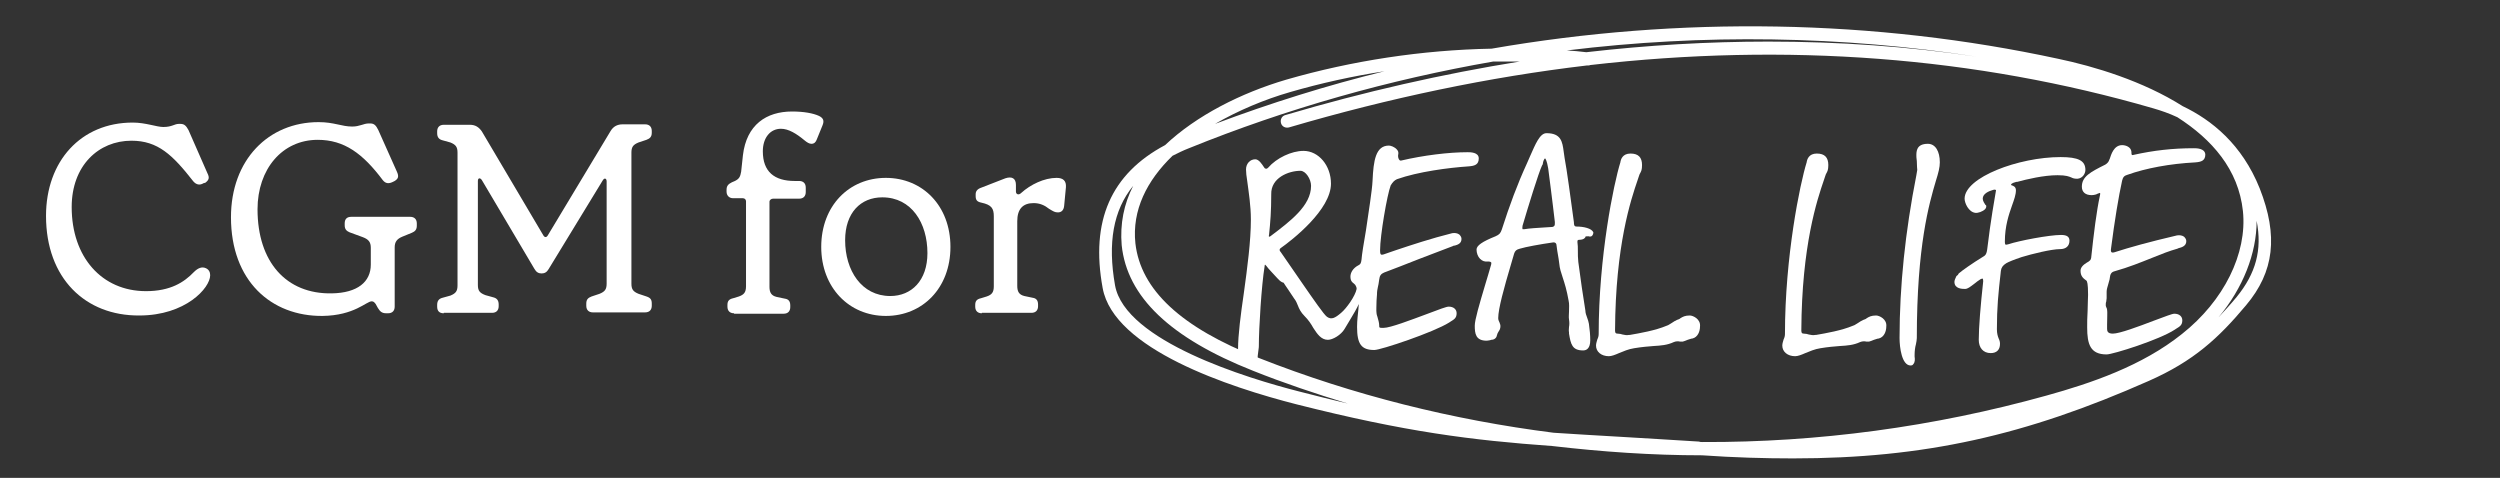 <?xml version="1.0" encoding="utf-8"?>
<!-- Generator: Adobe Illustrator 28.0.0, SVG Export Plug-In . SVG Version: 6.00 Build 0)  -->
<svg version="1.1" id="Warstwa_1" xmlns="http://www.w3.org/2000/svg" xmlns:xlink="http://www.w3.org/1999/xlink" x="0px" y="0px"
	 width="565px" height="108px" viewBox="0 0 565 108" style="enable-background:new 0 0 565 108;" xml:space="preserve">
<rect x="0" y="0" width="565" height="108" fill="#333333" stroke="none"/>
<style type="text/css">
	.st0{fill:#FFFFFF;}
	.st1{fill:none;}
</style>
<path class="st0" d="M405.2,103.6c-6.5,0-13.3-0.2-20.5-0.7c-11.4,0-22.7-0.8-33.9-2.1c-18.2-1.3-33.2-3.2-57.7-9.4
	c-15.3-3.9-41.4-12.5-43.9-26.3c-2.8-15.2,1.9-25.8,14.1-32.3c7.1-6.7,17.2-11.8,27.4-14.8c14.9-4.3,30.7-6.7,46.4-7
	c42.6-7.4,86.5-6.7,128.1,2.3c8.1,1.7,19.1,5,28.1,10.7c6.5,3.1,13.4,8.6,17.4,18.6c4.2,10.7,3.3,18.8-3.1,26.4
	c-6.2,7.4-11.8,12.6-22,17.1C457.8,98.4,434.9,103.6,405.2,103.6z M384.8,99.9c26,0.1,52.2-3.4,77.7-10.5
	c10.1-2.8,21.6-6.7,30.6-13.9c9.5-7.5,14.8-18.2,13.8-27.8c-1-9.4-7-16.2-14.8-21.2c-1.9-0.9-3.7-1.5-5.4-2
	c-40.3-11.7-82.9-14.9-127.3-9.8c-0.2,0.1-0.5,0.1-0.7,0.1c0,0-0.1,0-0.1,0c-22,2.6-44.5,7.3-67.3,14c-0.8,0.2-1.6-0.2-1.8-1
	c-0.2-0.8,0.2-1.6,1-1.8c17.9-5.3,35.6-9.3,53-12.1c-2,0-4,0-6,0c-23.5,4.1-46.6,10.6-68.8,19.6c-1.3,0.5-2.5,1.1-3.7,1.7
	c-5.8,5.6-9.2,12.3-8.4,19.8c1.2,10.5,10.3,19,27.9,25.9c21.3,8.4,43.8,14,66.6,16.9c4.6,0.3,9.5,0.6,14.8,0.9
	c5.4,0.3,11.4,0.7,18.1,1.1C384.2,99.9,384.5,99.9,384.8,99.9z M256.1,42c-4.5,5.5-5.8,12.9-4.1,22.5c2.3,12.6,29.9,21,41.7,24
	c3.9,1,7.5,1.9,10.9,2.7c-7.2-2.2-14.4-4.6-21.4-7.4c-18.7-7.4-28.5-16.7-29.7-28.4C253.1,50.6,254,46.1,256.1,42z M510,49.9
	c0,7.4-3.1,15.2-8.6,21.8c1.3-1.4,2.7-2.9,4.1-4.6C509.8,61.8,511.3,56.5,510,49.9z M312.9,16.1c-7.2,1.1-14.4,2.7-21.3,4.7
	c-5.9,1.7-11.8,4.2-17,7.2C287.1,23.3,299.9,19.3,312.9,16.1z M399.6,9.4c16,0,31.7,1.1,47.1,3.4c-30.4-4.7-61.7-5.2-92.6-1.4
	c1.5,0.1,2.9,0.2,4.4,0.4C372.4,10.2,386.1,9.4,399.6,9.4z"/>
<g>
	<path class="st0" d="M10.4,48.8c0-12.4,7.9-21.1,19.6-21.1c2.9,0,5.4,1,6.9,1c2,0,2.5-0.7,3.5-0.7h0.4c0.9,0,1.3,0.5,1.8,1.4
		l4.3,9.8c0.5,1,0.3,1.5-0.5,2.1L46,41.4c-0.8,0.5-1.6,0.4-2.3-0.4c-4.7-6-8-9.2-14-9.2c-7.4,0-13.5,5.6-13.5,15
		c0,11.3,6.8,19,16.8,19c5.5,0,8.6-2,10.8-4.3c0.9-0.9,1.8-1.3,2.7-0.9c0.7,0.3,1,0.9,1,1.6c0,2.9-5.6,9.1-16,9.1
		C19.3,71.4,10.4,62.9,10.4,48.8z"/>
	<path class="st0" d="M52.2,49.1c0-13,8.5-21.5,19.8-21.5c3.5,0,5.2,1,7.6,1c1.7,0,2.6-0.7,3.7-0.7h0.4c0.9,0,1.3,0.5,1.8,1.5
		l4.2,9.4c0.5,1.1,0.3,1.6-0.5,2.1l-0.4,0.2c-0.8,0.4-1.6,0.5-2.3-0.4c-4.5-6-8.7-9.1-14.7-9.1c-8,0-13.6,6.6-13.6,15.7
		c0,11.9,6.5,19.2,16.8,19c5.8-0.1,8.8-2.6,8.8-6.5v-3.8c0-1.3-0.5-1.9-1.8-2.4l-3-1.1c-0.7-0.3-1.1-0.7-1.1-1.6v-0.4
		c0-1,0.5-1.5,1.5-1.5h13.3c0.9,0,1.5,0.5,1.5,1.5V51c0,0.9-0.4,1.3-1.1,1.6l-2.2,0.9c-1.2,0.5-1.7,1.2-1.7,2.4v13.4
		c0,0.9-0.5,1.5-1.5,1.5h-0.4c-1,0-1.4-0.4-1.9-1.2l-0.5-0.9c-0.3-0.4-0.5-0.6-0.9-0.6c-1.2,0-3.9,3.2-11.1,3.3
		C61.3,71.5,52.2,63.5,52.2,49.1z"/>
	<path class="st0" d="M100.3,70.8c-1,0-1.5-0.5-1.5-1.5v-0.4c0-0.9,0.4-1.4,1.2-1.6l1.8-0.5c1.2-0.5,1.6-1,1.6-2.3v-30
		c0-1.3-0.4-1.8-1.6-2.3l-1.8-0.5c-0.8-0.2-1.2-0.7-1.2-1.6v-0.4c0-0.9,0.5-1.5,1.5-1.5h5.9c1.2,0,2,0.5,2.7,1.5l13.9,23.5
		c0.3,0.5,0.7,0.5,1,0L138,29.6c0.6-1,1.5-1.5,2.7-1.5h5.1c0.9,0,1.5,0.5,1.5,1.5V30c0,0.9-0.4,1.3-1.2,1.6l-1.8,0.6
		c-1.2,0.5-1.6,1-1.6,2.3v29.6c0,1.3,0.4,1.8,1.6,2.3l1.8,0.6c0.9,0.3,1.2,0.7,1.2,1.6v0.5c0,0.9-0.5,1.5-1.5,1.5H134
		c-0.9,0-1.5-0.5-1.5-1.5v-0.5c0-0.9,0.4-1.3,1.2-1.6l1.8-0.6c1.2-0.5,1.6-1,1.6-2.3V41c0-0.7-0.5-0.9-0.9-0.2L124,60.8
		c-0.4,0.7-0.9,1-1.6,1c-0.7,0-1.2-0.3-1.6-1l-11.9-20.1c-0.4-0.6-0.9-0.5-0.9,0.2v23.5c0,1.3,0.4,1.8,1.7,2.3l1.8,0.5
		c0.8,0.2,1.2,0.7,1.2,1.6v0.4c0,0.9-0.5,1.5-1.5,1.5H100.3z"/>
	<path class="st0" d="M165.9,70.8c-0.9,0-1.5-0.5-1.5-1.5v-0.4c0-0.9,0.4-1.3,1.3-1.5L167,67c1.1-0.4,1.6-0.9,1.6-2.3V45.5
		c0-0.4-0.3-0.7-0.7-0.7h-2.2c-0.9,0-1.5-0.6-1.5-1.5v-0.4c0-0.9,0.4-1.3,1.2-1.7l0.7-0.3c1-0.5,1.2-1,1.4-2.1l0.4-3.7
		c0.8-6.9,5.3-9.9,11.1-9.9c2.7,0,4.8,0.4,6.1,1c1,0.5,1.2,1.1,0.8,2.1l-1.3,3.2c-0.2,0.6-0.6,1-1.2,1c-0.5,0-1-0.3-1.6-0.8
		c-1.8-1.5-3.6-2.6-5.3-2.6c-2.4,0-4.1,2-4.1,5.1c0,4.6,2.6,6.7,7.2,6.7h1c0.9,0,1.5,0.5,1.5,1.5v1c0,0.9-0.5,1.5-1.5,1.5h-5.9
		c-0.4,0-0.8,0.3-0.8,0.7v19.2c0,1.3,0.4,2,1.6,2.3l1.9,0.4c0.7,0.1,1.2,0.5,1.2,1.5v0.4c0,0.9-0.5,1.5-1.5,1.5H165.9z"/>
	<path class="st0" d="M185.6,55.8c0-9.3,6.3-15.6,14.6-15.6c8.3,0,14.6,6.3,14.6,15.6c0,9.3-6.3,15.6-14.6,15.6
		C191.9,71.4,185.6,65,185.6,55.8z M209.6,57.2c0-6.8-3.6-12.6-10.2-12.6c-4.9,0-8.4,3.5-8.4,9.7c0,6.8,3.7,12.6,10.2,12.6
		C206,66.9,209.6,63.4,209.6,57.2z"/>
	<path class="st0" d="M221.9,70.8c-0.9,0-1.5-0.5-1.5-1.5v-0.4c0-0.9,0.4-1.3,1.3-1.5L223,67c1.2-0.4,1.6-1,1.6-2.3V48.9
		c0-1.8-0.5-2.6-2.8-3.1c-1-0.2-1.3-0.6-1.3-1.5v-0.4c0-0.7,0.4-1.2,1.3-1.5l5.4-2.1c1.5-0.5,2.4,0,2.4,1.5v1.5
		c0,0.6,0.6,0.9,1.2,0.3c2.1-1.9,5.2-3.4,8-3.4c1.5,0,2.2,0.7,2.1,2.1l-0.4,4.2c-0.1,1.1-0.7,1.5-1.4,1.5s-1-0.2-2-0.8
		c-1-0.8-2.1-1.3-3.5-1.3c-2.4,0-3.7,1.3-3.7,4.1v14.6c0,1.3,0.4,2,1.6,2.3l1.9,0.4c0.7,0.1,1.2,0.5,1.2,1.5v0.4
		c0,0.9-0.5,1.5-1.5,1.5H221.9z"/>
</g>
<g>
	<path class="st0" d="M315.7,40.5c4.8-1.7,11.7-2.6,16.2-2.9c1.4-0.1,2.3-0.4,2.3-1.8c0-1.4-1.9-1.4-2.5-1.4c-4.3,0-10,0.7-15.1,1.9
		c-0.1,0-0.1,0-0.3-0.1c-0.3-0.3-0.4-0.9-0.3-1.3c0.1-0.4,0-0.8-0.3-1.1c-0.5-0.6-1.4-0.9-1.8-0.9c-3,0-3.5,3.4-3.7,7.9
		c-0.1,2.3-0.9,7.1-1.5,11.3c-0.5,2.9-0.9,5.3-1,6.6c-0.1,0.7-0.2,1-0.6,1.2c-1.4,0.7-1.9,1.8-1.9,2.6c0,1,0.4,1.3,0.8,1.6
		c0.1,0.1,0.2,0.2,0.3,0.3c0.2,0.3,0.3,0.6,0.3,0.9c-0.3,1.6-2.3,4.4-3.5,5.4c-1.4,1.2-2.2,1.6-3.2,0.9c-0.7-0.5-3.1-4-5.6-7.6
		c-1.7-2.4-3.4-5-4.9-7.1c-0.2-0.2-0.2-0.3-0.2-0.5c0-0.1,0.1-0.2,0.2-0.3c2.7-1.9,11.4-8.7,11.4-14.6c0-4.1-2.8-7.4-6.2-7.4
		c-2.7,0-6.1,1.6-8,3.8c-0.3,0.3-0.5,0.3-0.8,0.1c0,0-0.1-0.2-0.2-0.3c-0.4-0.6-1.1-1.7-1.9-1.7c-1.2,0-2.1,1-2.1,2.3
		c0,0.6,0.1,1.6,0.3,2.8c0.3,2.3,0.8,5.4,0.8,8.5c0,4.9-0.8,10.9-1.6,16.7c-0.7,4.8-1.3,9.4-1.3,12.6c0,2,0.8,4.1,2.3,4.1
		c1.4,0,2.1-0.6,2.1-1.9c0-0.3,0.1-1.2,0.2-1.9c0.1-0.6,0.1-0.9,0.1-1c0-4.1,0.6-13.7,1.3-18c0-0.3,0.1-0.4,0.1-0.4
		c0,0,0.1,0.1,0.3,0.3c0.4,0.6,1.7,1.9,2.5,2.8l0.5,0.5c0.2,0.2,0.4,0.3,0.6,0.4c0.1,0,0.2,0.1,0.3,0.1c0.1,0.2,0.6,0.9,1,1.5
		c0.6,0.9,1.2,1.8,1.4,2.1c0.4,0.5,0.6,1,0.8,1.5c0.3,0.8,0.7,1.6,1.5,2.4c0.9,0.9,1.5,1.8,2,2.7c0.9,1.4,1.8,2.7,3.3,2.7
		c1.1,0,3-1.1,3.8-2.5c0.3-0.5,0.7-1.2,1.2-2c0.8-1.3,1.6-2.7,2-3.6c0,0,0,0,0,0c0,0.3-0.1,0.7-0.1,1.2c-0.1,1.1-0.3,2.4-0.3,4
		c0,3.9,1,5.2,3.9,5.2c1.5,0,13.4-4,16.9-6.2l0.3-0.2c0.8-0.5,1.4-0.8,1.4-1.9c0-0.9-0.7-1.5-1.8-1.5c-0.5,0-2.1,0.6-5,1.7
		c-3.5,1.3-8.2,3.1-9.7,3.1c-1,0-1,0-1-0.6c0-0.5-0.2-1.2-0.4-1.9c-0.1-0.3-0.2-0.6-0.2-0.8c-0.1-0.6,0-1.8,0-2.8
		c0-0.5,0.1-1,0.1-1.4c0-0.8,0.1-1.2,0.2-1.7c0.1-0.4,0.2-0.9,0.3-1.7c0.1-0.9,0.4-1.3,1.1-1.6c2.1-0.8,5-1.9,8-3.1
		c2.6-1,5.3-2,7.6-2.9c0.1-0.1,0.3-0.1,0.4-0.1c0.7-0.2,1.5-0.5,1.5-1.5c0-0.4-0.2-0.7-0.5-1c-0.4-0.3-1-0.4-1.6-0.3
		c-4.8,1.2-9.3,2.7-12.6,3.8c-1.1,0.4-2.1,0.7-2.9,1c-0.3,0.1-0.5,0.1-0.6,0c-0.2-0.1-0.2-0.7-0.2-0.9c0-3.4,1.6-12.6,2.4-14.7
		C314.8,41.1,315.1,40.8,315.7,40.5z M293.9,38.6c1.2,0,2.4,1.9,2.4,3.4c0,4.5-4.7,8-9.2,11.4c-0.2,0.1-0.3,0.1-0.3,0.1
		c0,0-0.1-0.1,0-0.4c0.3-2.9,0.5-5.3,0.5-9.2C287.2,40.2,291.2,38.6,293.9,38.6z"/>
	<path class="st0" d="M356.3,51.2c-0.5,0-0.6-0.3-0.6-1c-0.7-5.2-1.6-11.9-2.1-14.5c-0.1-0.5-0.1-0.9-0.2-1.4
		c-0.3-2.3-0.6-4.2-3.9-4.2c-1.5,0-2.5,2.5-3.7,5.2c-0.2,0.5-0.5,1.1-0.7,1.6c-2.2,4.8-3.9,9.4-5.7,15c-0.3,0.8-0.5,1.1-1.4,1.5
		c-3,1.2-4.3,2.1-4.3,3c0,0.8,0.3,1.6,0.8,2.1c0.5,0.5,1.1,0.7,1.8,0.6c0.4,0,0.6,0.1,0.7,0.2c0.1,0.1,0,0.4,0,0.5
		c-0.4,1.5-0.9,3-1.3,4.4c-1.4,4.7-2.4,8.1-2.4,9.4c0,1.8,0.2,3.4,2.7,3.4c0.3,0,0.5-0.1,0.7-0.1c0.1,0,0.3-0.1,0.3-0.1
		c0.7,0,1.2-0.4,1.3-1c0.1-0.4,0.2-0.6,0.4-0.9c0.2-0.3,0.4-0.6,0.4-1.2c0-0.3-0.1-0.5-0.2-0.8c-0.1-0.3-0.3-0.5-0.3-1
		c0-2.1,1.3-6.8,2.9-12.2l0.7-2.4c0.2-0.6,0.5-0.9,1.3-1.1c1.3-0.4,4.6-1,7.4-1.4c0.6-0.1,0.9,0.2,0.9,0.8c0.1,0.9,0.2,1.4,0.3,2
		c0.1,0.6,0.2,1.1,0.3,2c0.1,1.1,0.4,2,0.8,3.2c0.4,1.2,0.9,2.8,1.3,5.1c0.2,0.8,0.1,1.7,0.1,2.5c0,0.6-0.1,1.2,0,1.8
		c0.1,0.6,0.1,1.2,0,1.7c0,0.4-0.1,0.8,0,1.2l0,0.3c0.4,2.4,0.7,3.8,3.2,3.8c0.7,0,1.6-0.4,1.6-2.3c0-1.1-0.1-2.3-0.3-3.7
		c-0.1-0.5-0.2-0.9-0.4-1.4c-0.2-0.5-0.4-1.1-0.4-1.6c-0.5-3.1-1.1-7.1-1.6-11c-0.1-0.8-0.1-1.7-0.1-2.5c0-0.7,0-1.4-0.1-2
		c0-0.2,0-0.4,0.1-0.4c0,0,0.1-0.1,0.2-0.1c1.1,0,1.4-0.4,1.5-0.6l0-0.1c0.1-0.1,0.3-0.1,0.7-0.1c0.3,0.1,0.6,0.1,0.8-0.1
		c0.2-0.2,0.3-0.5,0.3-0.8C359.7,51.6,357.9,51.2,356.3,51.2z M349.2,35.8c0.1,0.1,0.4,0.5,0.7,2.3c0.1,0.7,0.3,2.5,0.6,4.7
		c0.3,2.2,0.6,5,0.9,7.4c0,0.4,0,0.7-0.1,0.8c-0.1,0.1-0.2,0.3-0.6,0.3c-0.5,0-1.1,0.1-1.6,0.1c-1.6,0.1-3.4,0.2-4.6,0.4
		c-0.2,0-0.4,0-0.4,0c0,0-0.1-0.2,0-0.8c1.3-4.4,3.6-11.9,4.4-13.6c0.1-0.1,0.2-0.3,0.2-0.5C348.7,36.6,349,35.8,349.2,35.8z"/>
	<path class="st0" d="M381.9,71.3c-1.1,0-1.6,0.3-2.1,0.6c-0.2,0.2-0.5,0.3-0.8,0.4c-0.4,0.2-0.8,0.4-1.2,0.7
		c-0.4,0.2-0.7,0.5-1.1,0.6c-2.6,1.1-6.1,1.7-8.4,2.1l-0.2,0c-0.5,0.1-0.9,0-1.4-0.1c-0.3-0.1-0.7-0.2-1.1-0.2
		c-0.4,0-0.6-0.1-0.6-0.7c0.1-19.3,3.6-29.6,5.1-34c0.1-0.3,0.2-0.6,0.3-0.9c0.1-0.4,0.2-0.5,0.3-0.7c0.2-0.4,0.4-0.7,0.4-1.8
		c0-1.7-0.8-2.6-2.6-2.6c-1.8,0-2.2,1.3-2.3,2c-1.5,4.8-4.9,21.3-4.9,38.8c0,0.4-0.1,0.8-0.3,1.2c-0.1,0.4-0.3,0.9-0.3,1.4
		c0,1.4,1.2,2.4,2.9,2.4c0.6,0,1.4-0.3,2.3-0.7c1-0.4,2.1-0.9,3.4-1.1c1.8-0.3,3.2-0.4,4.4-0.5c1.7-0.1,3.1-0.2,4.6-0.9
		c0.5-0.2,1-0.2,1.4-0.1c0.2,0,0.4,0,0.6,0c0.3-0.1,0.7-0.2,1.1-0.4c0.4-0.1,0.8-0.3,1.1-0.3c1.2-0.3,1.7-1.6,1.7-2.7
		C384.4,72.1,382.6,71.3,381.9,71.3z"/>
	<path class="st0" d="M424,71.3c-1.1,0-1.6,0.3-2.1,0.6c-0.2,0.2-0.5,0.3-0.8,0.4c-0.4,0.2-0.8,0.4-1.2,0.7
		c-0.4,0.2-0.7,0.5-1.1,0.6c-2.6,1.1-6.1,1.7-8.4,2.1l-0.2,0c-0.5,0.1-0.9,0-1.4-0.1c-0.3-0.1-0.7-0.2-1.1-0.2
		c-0.4,0-0.6-0.1-0.6-0.7c0.1-19.3,3.6-29.6,5.1-34c0.1-0.3,0.2-0.6,0.3-0.9c0.1-0.4,0.2-0.5,0.3-0.7c0.2-0.4,0.4-0.7,0.4-1.8
		c0-1.7-0.8-2.6-2.6-2.6c-1.8,0-2.2,1.3-2.3,2c-1.5,4.8-4.9,21.3-4.9,38.8c0,0.4-0.1,0.8-0.3,1.2c-0.1,0.4-0.3,0.9-0.3,1.4
		c0,1.4,1.2,2.4,2.9,2.4c0.6,0,1.4-0.3,2.3-0.7c1-0.4,2.1-0.9,3.4-1.1c1.8-0.3,3.2-0.4,4.4-0.5c1.7-0.1,3.1-0.2,4.6-0.9
		c0.5-0.2,1-0.2,1.4-0.1c0.2,0,0.4,0,0.6,0c0.3-0.1,0.7-0.2,1.1-0.4c0.4-0.1,0.8-0.3,1.1-0.3c1.2-0.3,1.7-1.6,1.7-2.7
		C426.5,72.1,424.7,71.3,424,71.3z"/>
	<path class="st0" d="M435.7,32.5c-2.6,0-2.6,1.7-2.6,2.7c0,0,0,0.6,0.1,1.2c0,0.9,0.1,2,0.1,2c0,0.1-0.1,0.6-0.2,1.2
		c-2.5,12.7-3.8,25-3.8,36.8c0,2.1,0.5,6.2,2.5,6.2c0.3,0,0.5-0.1,0.6-0.3c0.4-0.4,0.4-1.1,0.3-1.7c0-0.1,0-0.2,0-0.4
		c0-0.8,0.1-1.7,0.3-2.4c0.1-0.5,0.2-1,0.2-1.4c0-20.9,2.8-30.4,4.3-35.5c0.6-1.9,0.9-3.1,0.9-4.2C438.4,34.2,437.4,32.5,435.7,32.5
		z"/>
	<path class="st0" d="M471.3,38.4c0-2.1-1.6-2.9-5.6-2.9c-9.5,0-21.7,4.6-21.7,9.4c0,1,0.9,3,2.4,3.2c0.6,0.1,1.7-0.3,2.2-0.8
		c0.3-0.3,0.3-0.6,0.3-0.7c0-0.1,0-0.2-0.2-0.3c-0.2-0.3-0.6-0.9-0.6-1.4c0-1.1,1.3-1.7,2.4-2c0.3-0.1,0.6,0,0.6,0.1
		c-0.3,1.8-1.2,6.7-2,13.4c-0.1,0.8-0.3,1.3-0.9,1.6c-2.6,1.6-4.7,3.1-5.4,3.7c-0.2,0.1-0.2,0.3-0.3,0.4c0,0,0,0.1,0,0
		c0,0-0.1,0.1-0.1,0.1c-0.1,0.1-0.2,0.1-0.3,0.3c-0.2,0.4-0.4,0.9-0.4,1.2c0,1.6,1.8,1.6,2.4,1.6c0.6,0,1.2-0.5,2-1.1
		c0.5-0.4,1-0.8,1.5-1.1c0.3-0.1,0.4-0.2,0.5-0.1c0,0,0.1,0.1,0.1,0.6c-0.6,5.5-1,10.4-1,13.2c0,1.8,1,3,2.7,3
		c1.3,0,2.1-0.7,2.1-2.1c0-0.4-0.1-0.8-0.3-1.2c-0.2-0.5-0.4-1.1-0.4-2.1c0-4.9,0.3-7.9,0.9-13.2c0.1-0.7,0.4-1.2,1.2-1.7
		c0.5-0.3,1.7-0.8,3.5-1.4c2.3-0.7,6.7-1.8,8.7-1.8c1.3,0,2.1-0.7,2.1-1.9c0-0.9-0.6-1.3-1.9-1.3c-2.7,0-9.5,1.3-11.9,2.1
		c-0.3,0.1-0.5,0.1-0.6,0.1c-0.1,0-0.2-0.2-0.2-0.7c0-3.5,0.9-6.1,1.6-8.1c0.5-1.4,0.9-2.5,0.9-3.5c0-0.8-0.6-1-0.9-1.1
		c-0.1,0-0.2-0.1-0.2-0.1c0-0.2,0.1-0.4,1.2-0.7l0.2,0c2.2-0.6,6-1.5,9.1-1.5c2,0,2.6,0.3,3.1,0.5c0.4,0.2,0.7,0.3,1.4,0.3
		C470.7,40.3,471.3,39.2,471.3,38.4z"/>
	<path class="st0" d="M495.8,33.5c-4.8,0-9.1,0.5-13.6,1.5c-0.3,0.1-0.4,0-0.4,0c-0.1-0.1-0.1-0.5-0.1-0.7c-0.1-1.1-1.3-1.5-2.1-1.5
		c-1.9,0-2.5,2.2-2.8,3.1l-0.1,0.2c-0.1,0.4-0.4,0.8-0.9,1.1c-3.4,1.7-5.3,2.7-5.3,5c0,1.2,0.8,1.9,2.2,1.9c0.6,0,1.2-0.2,1.3-0.3
		c0.5-0.2,0.6-0.2,0.6-0.2c0,0,0.1,0.1,0,0.5c-0.8,3.7-1.4,8.6-2,14.2c-0.1,0.5-0.3,0.6-0.7,0.9l-0.2,0.1c-1,0.6-1.5,1.2-1.5,1.9
		c0,1.2,0.6,1.7,1.3,2.2c0.2,0.1,0.4,0.8,0.4,3.1l0,0.2c0,0.9-0.1,2.2-0.1,3.5c-0.1,1.4-0.1,2.8-0.1,3.8c0,3.8,0.7,6.1,4.4,6.1
		c1.4,0,11.9-3.3,15.4-5.6l0.3-0.2c0.8-0.5,1.4-0.8,1.4-1.9c0-0.9-0.7-1.5-1.8-1.5c-0.5,0-2,0.6-4.7,1.6c-3.4,1.3-7.7,2.9-9.2,2.9
		c-1.2,0-1.3-0.6-1.3-1.1c0-0.2,0-0.5,0-0.9c0-1.5,0.1-2.9,0-3.4c0-0.2-0.1-0.4-0.2-0.6c-0.1-0.2-0.1-0.3-0.1-0.5
		c0-0.2,0-0.5,0.1-0.7c0-0.3,0.1-0.5,0.1-0.8c0-0.2,0-0.5,0-0.8c0-0.3,0-0.5,0-0.7c0-0.5,0.2-1.1,0.4-1.8c0.1-0.5,0.3-0.9,0.3-1.2
		c0.1-0.9,0.3-1.4,1.1-1.6c3.2-0.9,5.9-2,8.4-3c2.2-0.9,4-1.6,5.8-2.1l0.2-0.1c0.8-0.2,1.8-0.5,1.8-1.6c0-0.4-0.2-0.7-0.5-1
		c-0.4-0.3-1-0.4-1.6-0.3c-6.4,1.5-10.7,2.7-14.1,3.8c-0.3,0.1-0.6,0.1-0.7,0c-0.1-0.1-0.2-0.3-0.1-0.9c0.8-6.2,1.7-11.7,2.5-15.3
		c0.2-0.8,0.5-1.1,1.2-1.3c4.2-1.5,9.6-2.5,15.3-2.8c1.4-0.1,2.3-0.4,2.3-1.8C498.3,33.5,496.4,33.5,495.8,33.5z"/>
</g>
<rect class="st1" width="565" height="108"/>
</svg>
